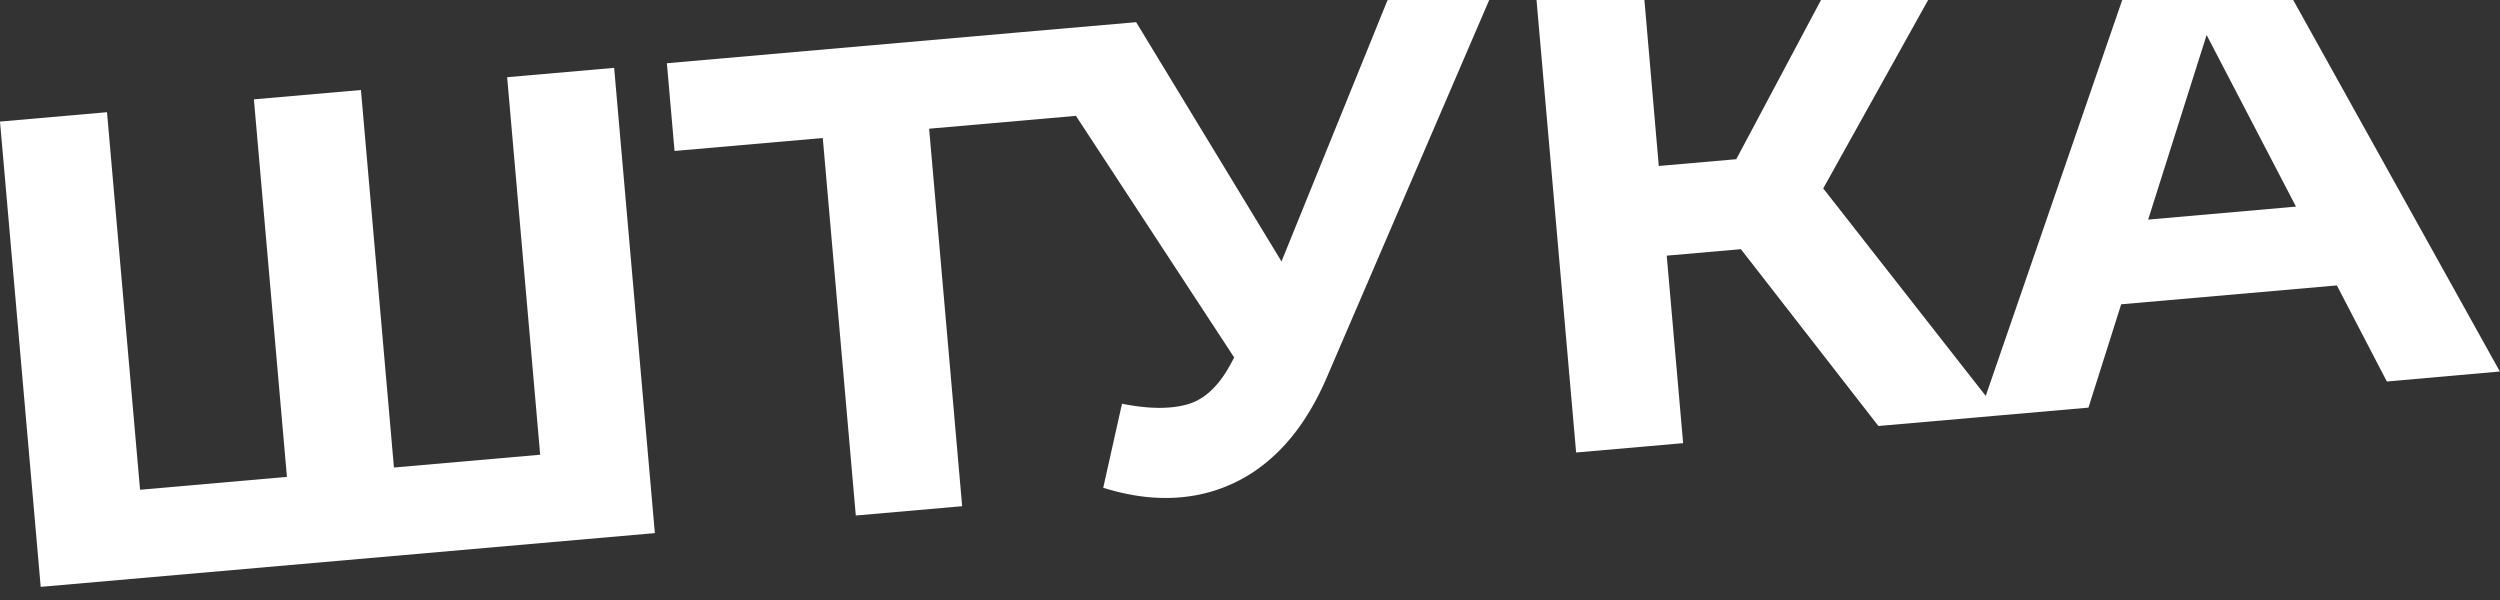 <?xml version="1.0" encoding="UTF-8"?> <svg xmlns="http://www.w3.org/2000/svg" id="Layer_1" data-name="Layer 1" viewBox="0 0 1000 240"><rect x="0" y="0" width="1000" height="240" fill="#333333" stroke="none"/><defs><style>.cls-1{fill:#fff;}</style></defs><polygon class="cls-1" points="245.66 27.14 202.86 30.88 216.07 181.89 157.58 187.01 144.37 36 101.56 39.74 114.77 190.75 56.02 195.9 42.8 44.88 0 48.63 16.28 234.74 261.94 213.24 245.66 27.14"></polygon><path class="cls-1" d="M555,.08,512.6,104.58,454.46,8.87l-46,4h0L266.75,25.29l3.07,35.09,59.29-5.18,13.21,151,42.54-3.72-13.21-151,58.72-5.14L493.68,143l-1.28,2.35q-7.14,13.49-17.46,16.4t-26.14-.26l-7.51,33.61q19.29,6.08,36.44,3.11a61.84,61.84,0,0,0,30.71-14.88q13.56-11.9,22.45-32.77L597.24-3.62Z"></path><path class="cls-1" d="M900.5-30.16,858-26.43l-63.71,184.8-65-83,53-95.2-45.46,4L694.51,63.68l-31,2.71L657-8.85,614.16-5.1,630.45,181l42.8-3.74-6.56-75,29.67-2.59,55,70.73,48.93-4.28h0l35.09-3.07,13.09-41.33,86.27-7.55,20,38.43,45.2-4Zm-41.24,118L882.65,14l35.74,68.64Z"></path></svg> 